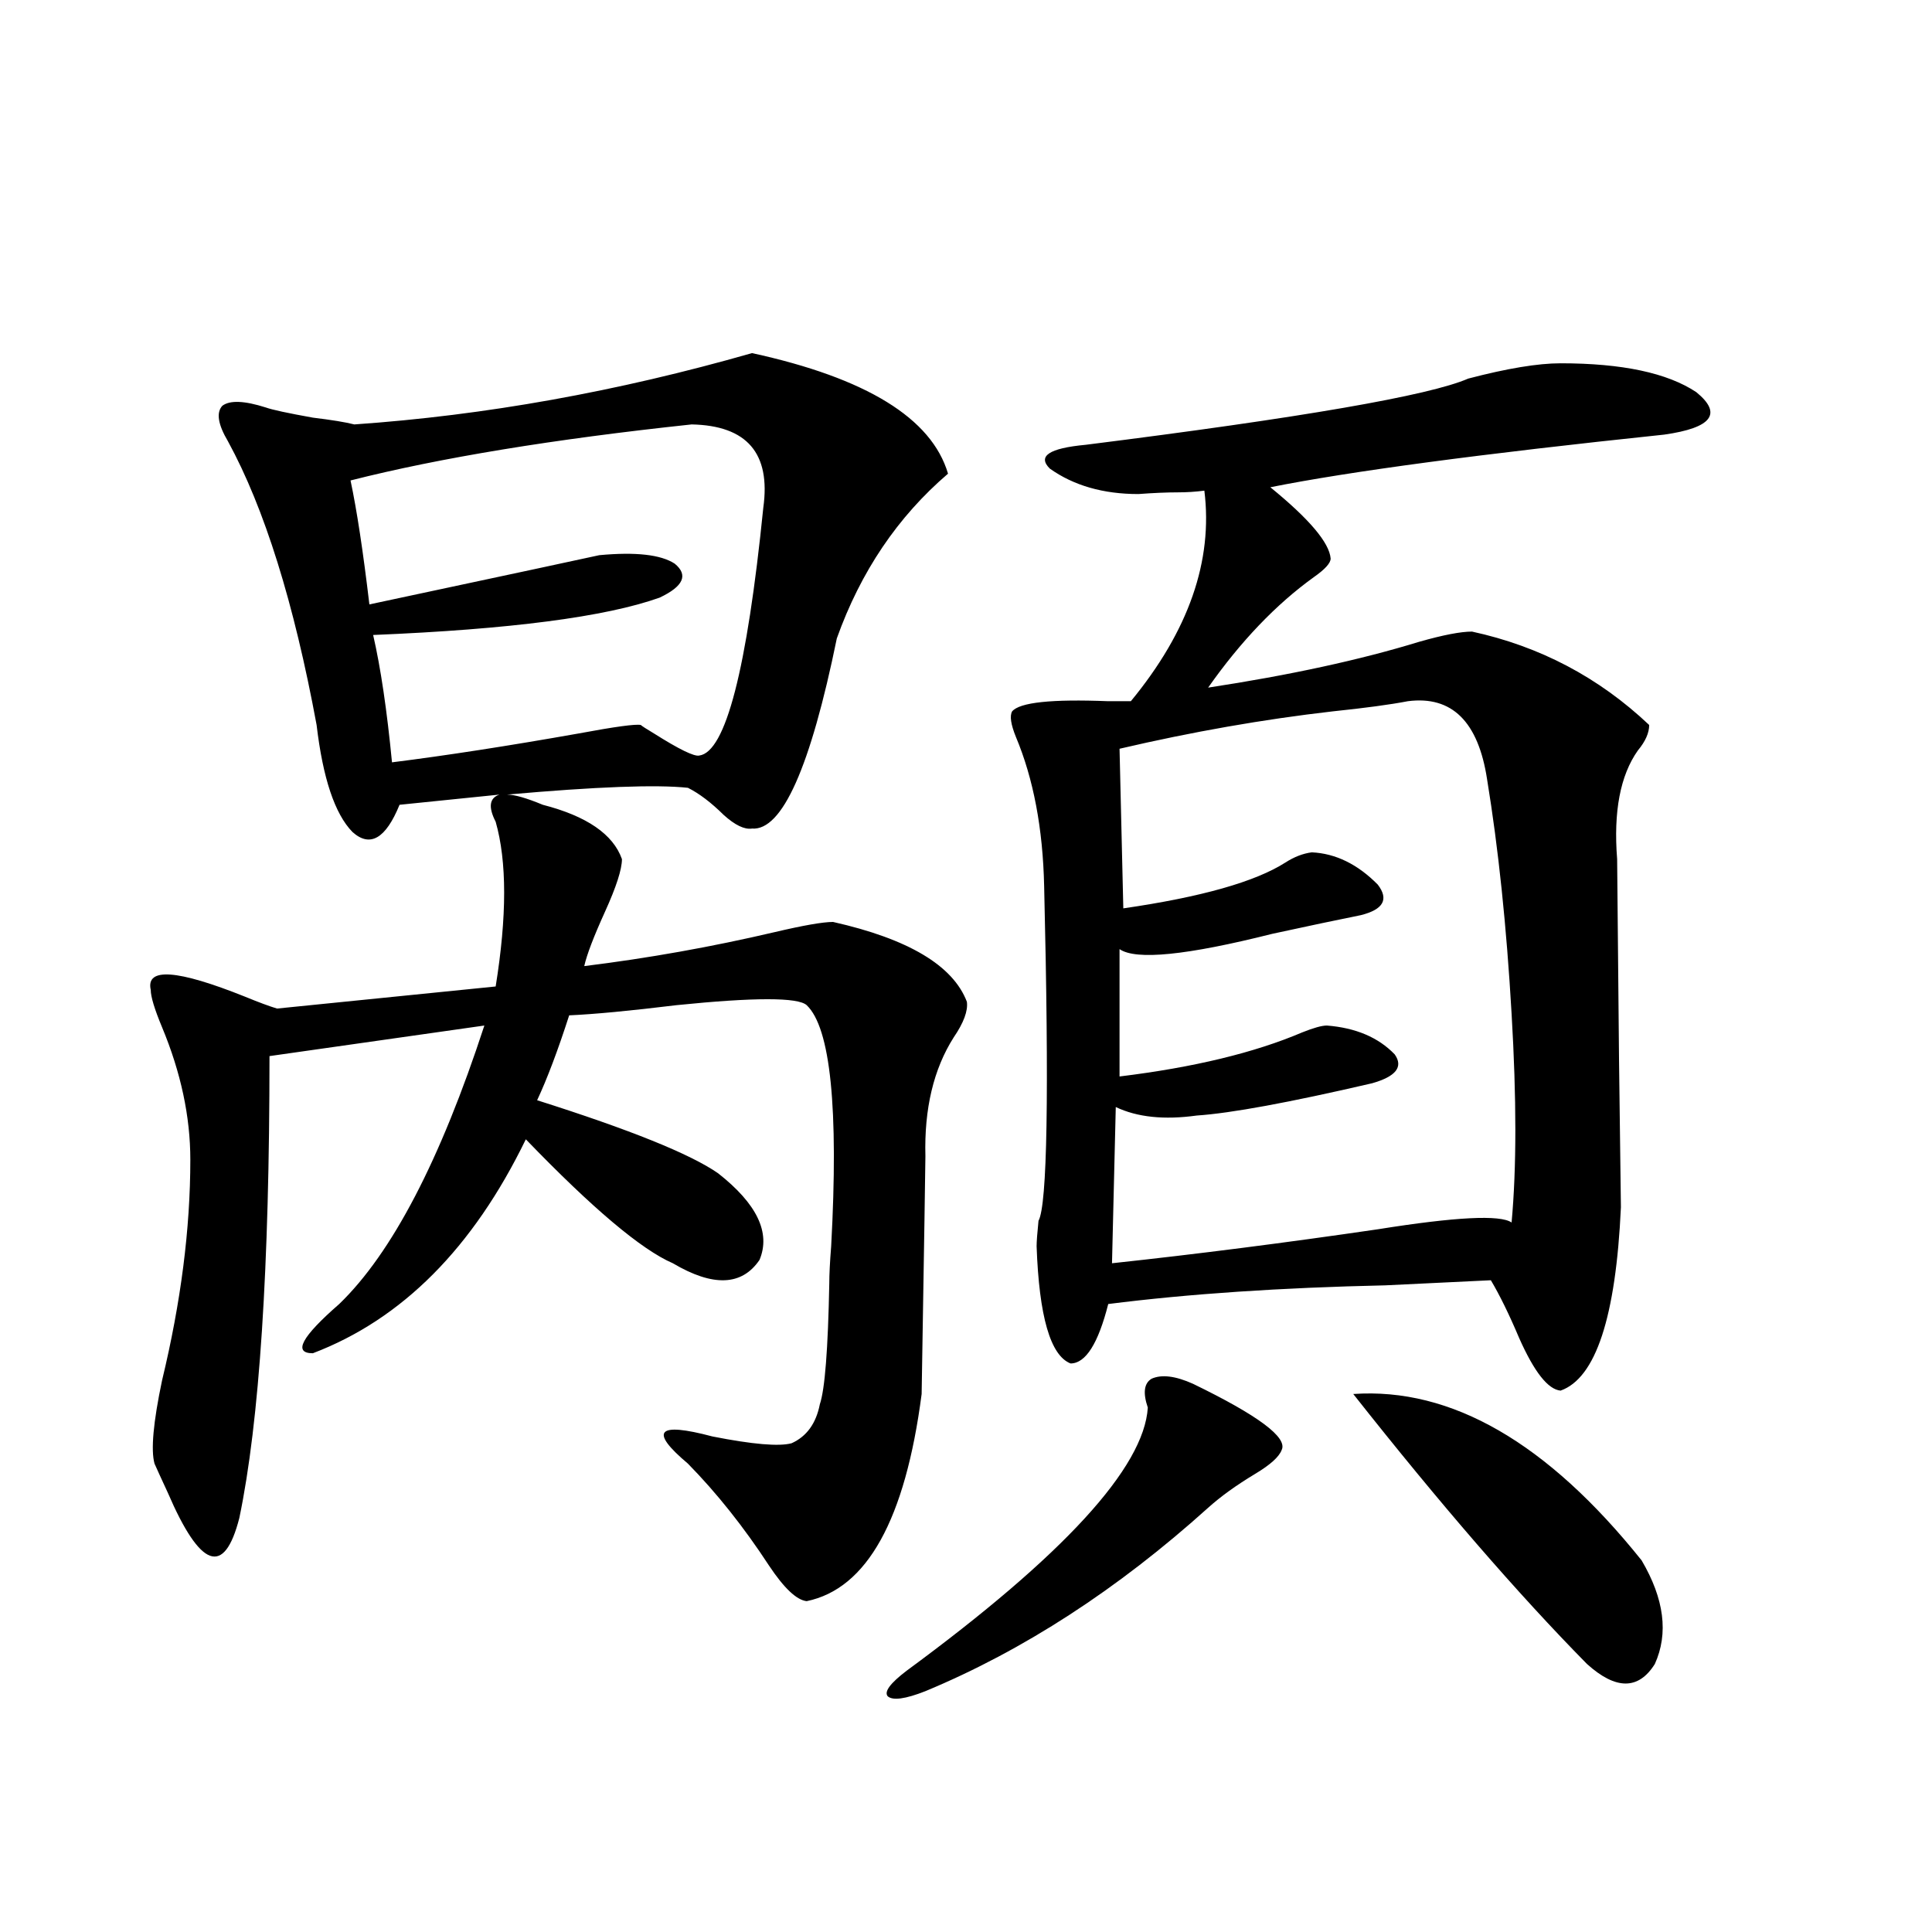 <?xml version="1.0" encoding="utf-8"?>
<!-- Generator: Adobe Illustrator 16.0.0, SVG Export Plug-In . SVG Version: 6.00 Build 0)  -->
<!DOCTYPE svg PUBLIC "-//W3C//DTD SVG 1.1//EN" "http://www.w3.org/Graphics/SVG/1.1/DTD/svg11.dtd">
<svg version="1.1" id="图层_1" xmlns="http://www.w3.org/2000/svg" xmlns:xlink="http://www.w3.org/1999/xlink" x="0px" y="0px"
	 width="1000px" height="1000px" viewBox="0 0 1000 1000" enable-background="new 0 0 1000 1000" xml:space="preserve">
<path d="M280.944,416.555c22.759,5.864,36.417,15.244,40.975,28.125c0,5.273-2.927,14.365-8.78,27.246
	c-5.854,12.896-9.436,22.275-10.731,28.125c33.17-4.092,66.005-9.956,98.534-17.578c14.954-3.516,25.03-5.273,30.243-5.273
	c39.023,8.789,62.103,22.563,69.267,41.309c0.641,4.697-1.631,10.85-6.829,18.457c-10.411,16.411-15.289,36.914-14.634,61.523
	c0,3.516-0.655,44.536-1.951,123.047c-8.46,65.039-28.292,100.786-59.511,107.227c-5.213-0.59-11.707-6.729-19.512-18.457
	c-13.018-19.912-26.996-37.49-41.95-52.734c-20.167-16.987-15.944-21.67,12.683-14.063c20.808,4.106,34.466,5.273,40.975,3.516
	c7.805-3.516,12.683-10.244,14.634-20.215c2.592-7.607,4.223-28.413,4.878-62.402c0-4.683,0.32-11.123,0.976-19.336
	c3.902-71.479-0.335-113.076-12.683-124.805c-4.558-4.092-26.996-4.092-67.315,0c-24.069,2.939-42.605,4.697-55.608,5.273
	c-5.854,18.169-11.387,32.822-16.585,43.945c48.124,15.244,79.343,27.837,93.656,37.793c20.152,15.82,27.316,30.762,21.463,44.824
	c-9.115,13.486-24.069,14.063-44.877,1.758c-16.265-7.031-41.63-28.413-76.096-64.16c-27.316,56.25-64.068,93.164-110.241,110.742
	c-10.412,0-5.854-8.486,13.658-25.488c27.316-26.367,52.346-74.404,75.12-144.141l-111.216,15.82
	c0,109.575-5.213,189.268-15.609,239.063c-7.805,30.474-20.167,26.079-37.072-13.184c-3.262-7.031-5.534-12.002-6.829-14.941
	c-1.951-7.031-0.656-21.382,3.902-43.066c9.756-40.43,14.634-78.511,14.634-114.258c0-22.261-4.878-45.112-14.634-68.555
	c-3.902-9.365-5.854-15.82-5.854-19.336c-2.607-11.714,13.658-10.547,48.779,3.516c7.149,2.939,12.683,4.985,16.585,6.152
	l113.167-11.426c5.854-36.323,5.854-64.736,0-85.254c-3.902-7.607-3.262-12.305,1.951-14.063
	c-17.561,1.758-34.801,3.516-51.706,5.273c-7.165,17.578-15.29,22.275-24.39,14.063c-9.116-9.365-15.29-27.822-18.536-55.371
	c-11.707-63.281-26.997-112.197-45.853-146.777c-5.213-8.789-6.189-14.941-2.927-18.457c3.902-2.925,11.372-2.637,22.438,0.879
	c3.247,1.182,11.372,2.939,24.39,5.273c9.756,1.182,16.905,2.349,21.463,3.516c67.635-4.683,136.247-16.987,205.848-36.914
	c59.176,12.896,93.001,33.701,101.461,62.402c-26.021,22.275-45.212,50.688-57.56,85.254
	c-13.658,66.797-28.292,99.619-43.901,98.438c-3.902,0.591-8.78-1.758-14.634-7.031c-6.509-6.44-12.683-11.123-18.536-14.063
	c-16.265-1.758-47.483-0.576-93.656,3.516C266.311,411.281,272.484,413.039,280.944,416.555z M358.016,219.68
	c-71.553,7.622-130.408,17.29-176.581,29.004c3.247,15.244,6.494,36.626,9.756,64.16c74.144-15.82,113.808-24.307,119.021-25.488
	c18.856-1.758,31.859-0.288,39.023,4.395c7.149,5.864,4.543,11.729-7.805,17.578c-27.972,9.971-77.406,16.411-148.289,19.336
	c3.902,17.002,7.149,38.975,9.756,65.918c27.957-3.516,60.151-8.486,96.583-14.941c18.856-3.516,29.588-4.971,32.194-4.395
	c0.641,0.591,2.927,2.061,6.829,4.395c13.003,8.213,20.808,12.017,23.414,11.426c13.658-1.758,24.71-44.521,33.17-128.32
	C398.99,234.621,386.628,220.271,358.016,219.68z M617.521,716.262c33.811,16.411,49.1,27.837,45.853,34.277
	c-1.311,3.516-5.854,7.622-13.658,12.305c-9.756,5.864-17.896,11.729-24.39,17.578c-46.828,42.188-95.607,73.828-146.338,94.922
	c-10.411,4.093-16.92,4.972-19.512,2.637c-1.951-2.348,1.296-6.742,9.756-13.184c81.294-59.766,122.924-105.166,124.875-136.23
	c-2.606-7.607-1.951-12.593,1.951-14.941C601.257,711.291,608.406,712.17,617.521,716.262z M807.761,188.039
	c31.859,0,55.273,4.985,70.242,14.941c13.658,11.138,8.125,18.457-16.585,21.973c-94.967,9.971-162.923,19.048-203.897,27.246
	c20.152,16.411,30.563,28.716,31.219,36.914c0,2.349-2.927,5.576-8.78,9.668c-19.512,14.063-37.728,33.11-54.633,57.129
	c42.271-6.44,78.688-14.351,109.266-23.73c12.348-3.516,21.463-5.273,27.316-5.273c35.121,7.622,65.685,23.73,91.705,48.34
	c0,4.106-1.951,8.501-5.854,13.184c-9.115,12.896-12.683,31.641-10.731,56.25c0,1.758,0.32,36.338,0.976,103.711
	c0.641,49.81,0.976,75.298,0.976,76.465c-2.606,56.841-13.018,88.481-31.219,94.922c-6.509-0.576-13.658-9.668-21.463-27.246
	c-5.213-12.305-10.091-22.261-14.634-29.883c-12.362,0.591-30.578,1.47-54.633,2.637c-53.992,1.182-101.796,4.395-143.411,9.668
	c-5.213,20.518-11.707,30.762-19.512,30.762c-10.411-4.092-16.265-24.307-17.561-60.645c0-2.334,0.32-6.729,0.976-13.184
	c4.543-8.198,5.519-65.918,2.927-173.145c-0.655-29.883-5.533-55.659-14.634-77.344c-2.606-6.44-3.262-10.835-1.951-13.184
	c3.902-4.683,20.487-6.44,49.755-5.273c5.854,0,9.756,0,11.707,0c29.908-36.323,42.591-72.646,38.048-108.984
	c-4.558,0.591-9.115,0.879-13.658,0.879c-5.854,0-12.683,0.303-20.487,0.879c-18.216,0-33.505-4.395-45.853-13.184
	c-6.509-6.44-0.335-10.547,18.536-12.305c111.857-14.063,177.877-25.488,198.044-34.277
	C780.109,190.676,796.054,188.039,807.761,188.039z M579.474,387.551l1.951,82.617c40.319-5.85,68.291-13.76,83.9-23.73
	c4.543-2.925,9.101-4.683,13.658-5.273c12.348,0.591,23.734,6.152,34.146,16.699c5.854,7.622,2.927,12.896-8.78,15.82
	c-11.707,2.349-26.996,5.576-45.853,9.668c-44.236,11.138-70.577,13.774-79.022,7.91v65.918
	c38.368-4.683,69.907-12.305,94.632-22.852c5.854-2.334,10.076-3.516,12.683-3.516c14.954,1.182,26.661,6.152,35.121,14.941
	c4.543,6.455,0.641,11.426-11.707,14.941c-42.926,9.971-73.169,15.532-90.729,16.699c-16.92,2.349-30.898,0.879-41.95-4.395
	l-1.951,80.859c43.566-4.683,89.419-10.547,137.558-17.578c40.319-6.44,63.413-7.607,69.267-3.516
	c2.592-28.125,2.592-64.16,0-108.105c-2.606-45.112-6.829-85.542-12.683-121.289c-4.558-29.883-18.216-43.354-40.975-40.43
	c-9.115,1.758-22.118,3.516-39.023,5.273C653.938,372.321,617.187,378.762,579.474,387.551z M700.446,721.535
	c50.73-3.516,100.485,25.2,149.265,86.133c11.707,19.913,13.979,37.793,6.829,53.613c-8.46,13.473-20.167,13.473-35.121,0
	C785.643,824.958,745.323,778.376,700.446,721.535z"/>
</svg>
